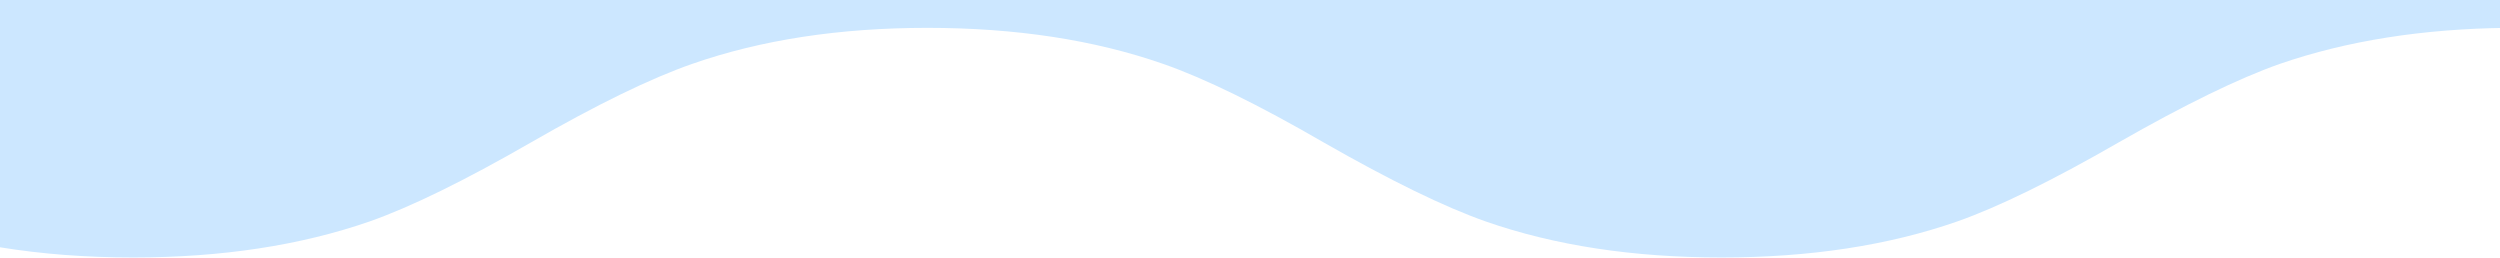 <?xml version="1.0" encoding="UTF-8"?> <svg xmlns="http://www.w3.org/2000/svg" xmlns:xlink="http://www.w3.org/1999/xlink" preserveAspectRatio="none" x="0px" y="0px" width="184px" height="19px" viewBox="0 0 184 19"> <defs> <g id="Layer0_0_FILL"> <path fill="#CCE7FF" stroke="none" d=" M 184.55 -0.4 L 0 -0.4 0 18.2 Q 4.6 18.95 9.8 18.95 19.55 18.95 27.2 16.3 31.75 14.7 39.05 10.5 46.35 6.3 50.95 4.7 58.55 2.05 68.25 2.05 78 2.05 85.6 4.7 90.2 6.3 97.45 10.5 104.8 14.7 109.35 16.3 116.95 18.95 126.7 18.95 136.45 18.95 144.05 16.3 148.6 14.7 155.9 10.5 163.25 6.3 167.8 4.7 175.2 2.15 184.55 2.05 L 184.55 -0.4 Z"></path> </g> </defs> <g transform="matrix( 1, 0, 0, 1, 0,0) "> <use xlink:href="#Layer0_0_FILL"></use> </g> </svg> 